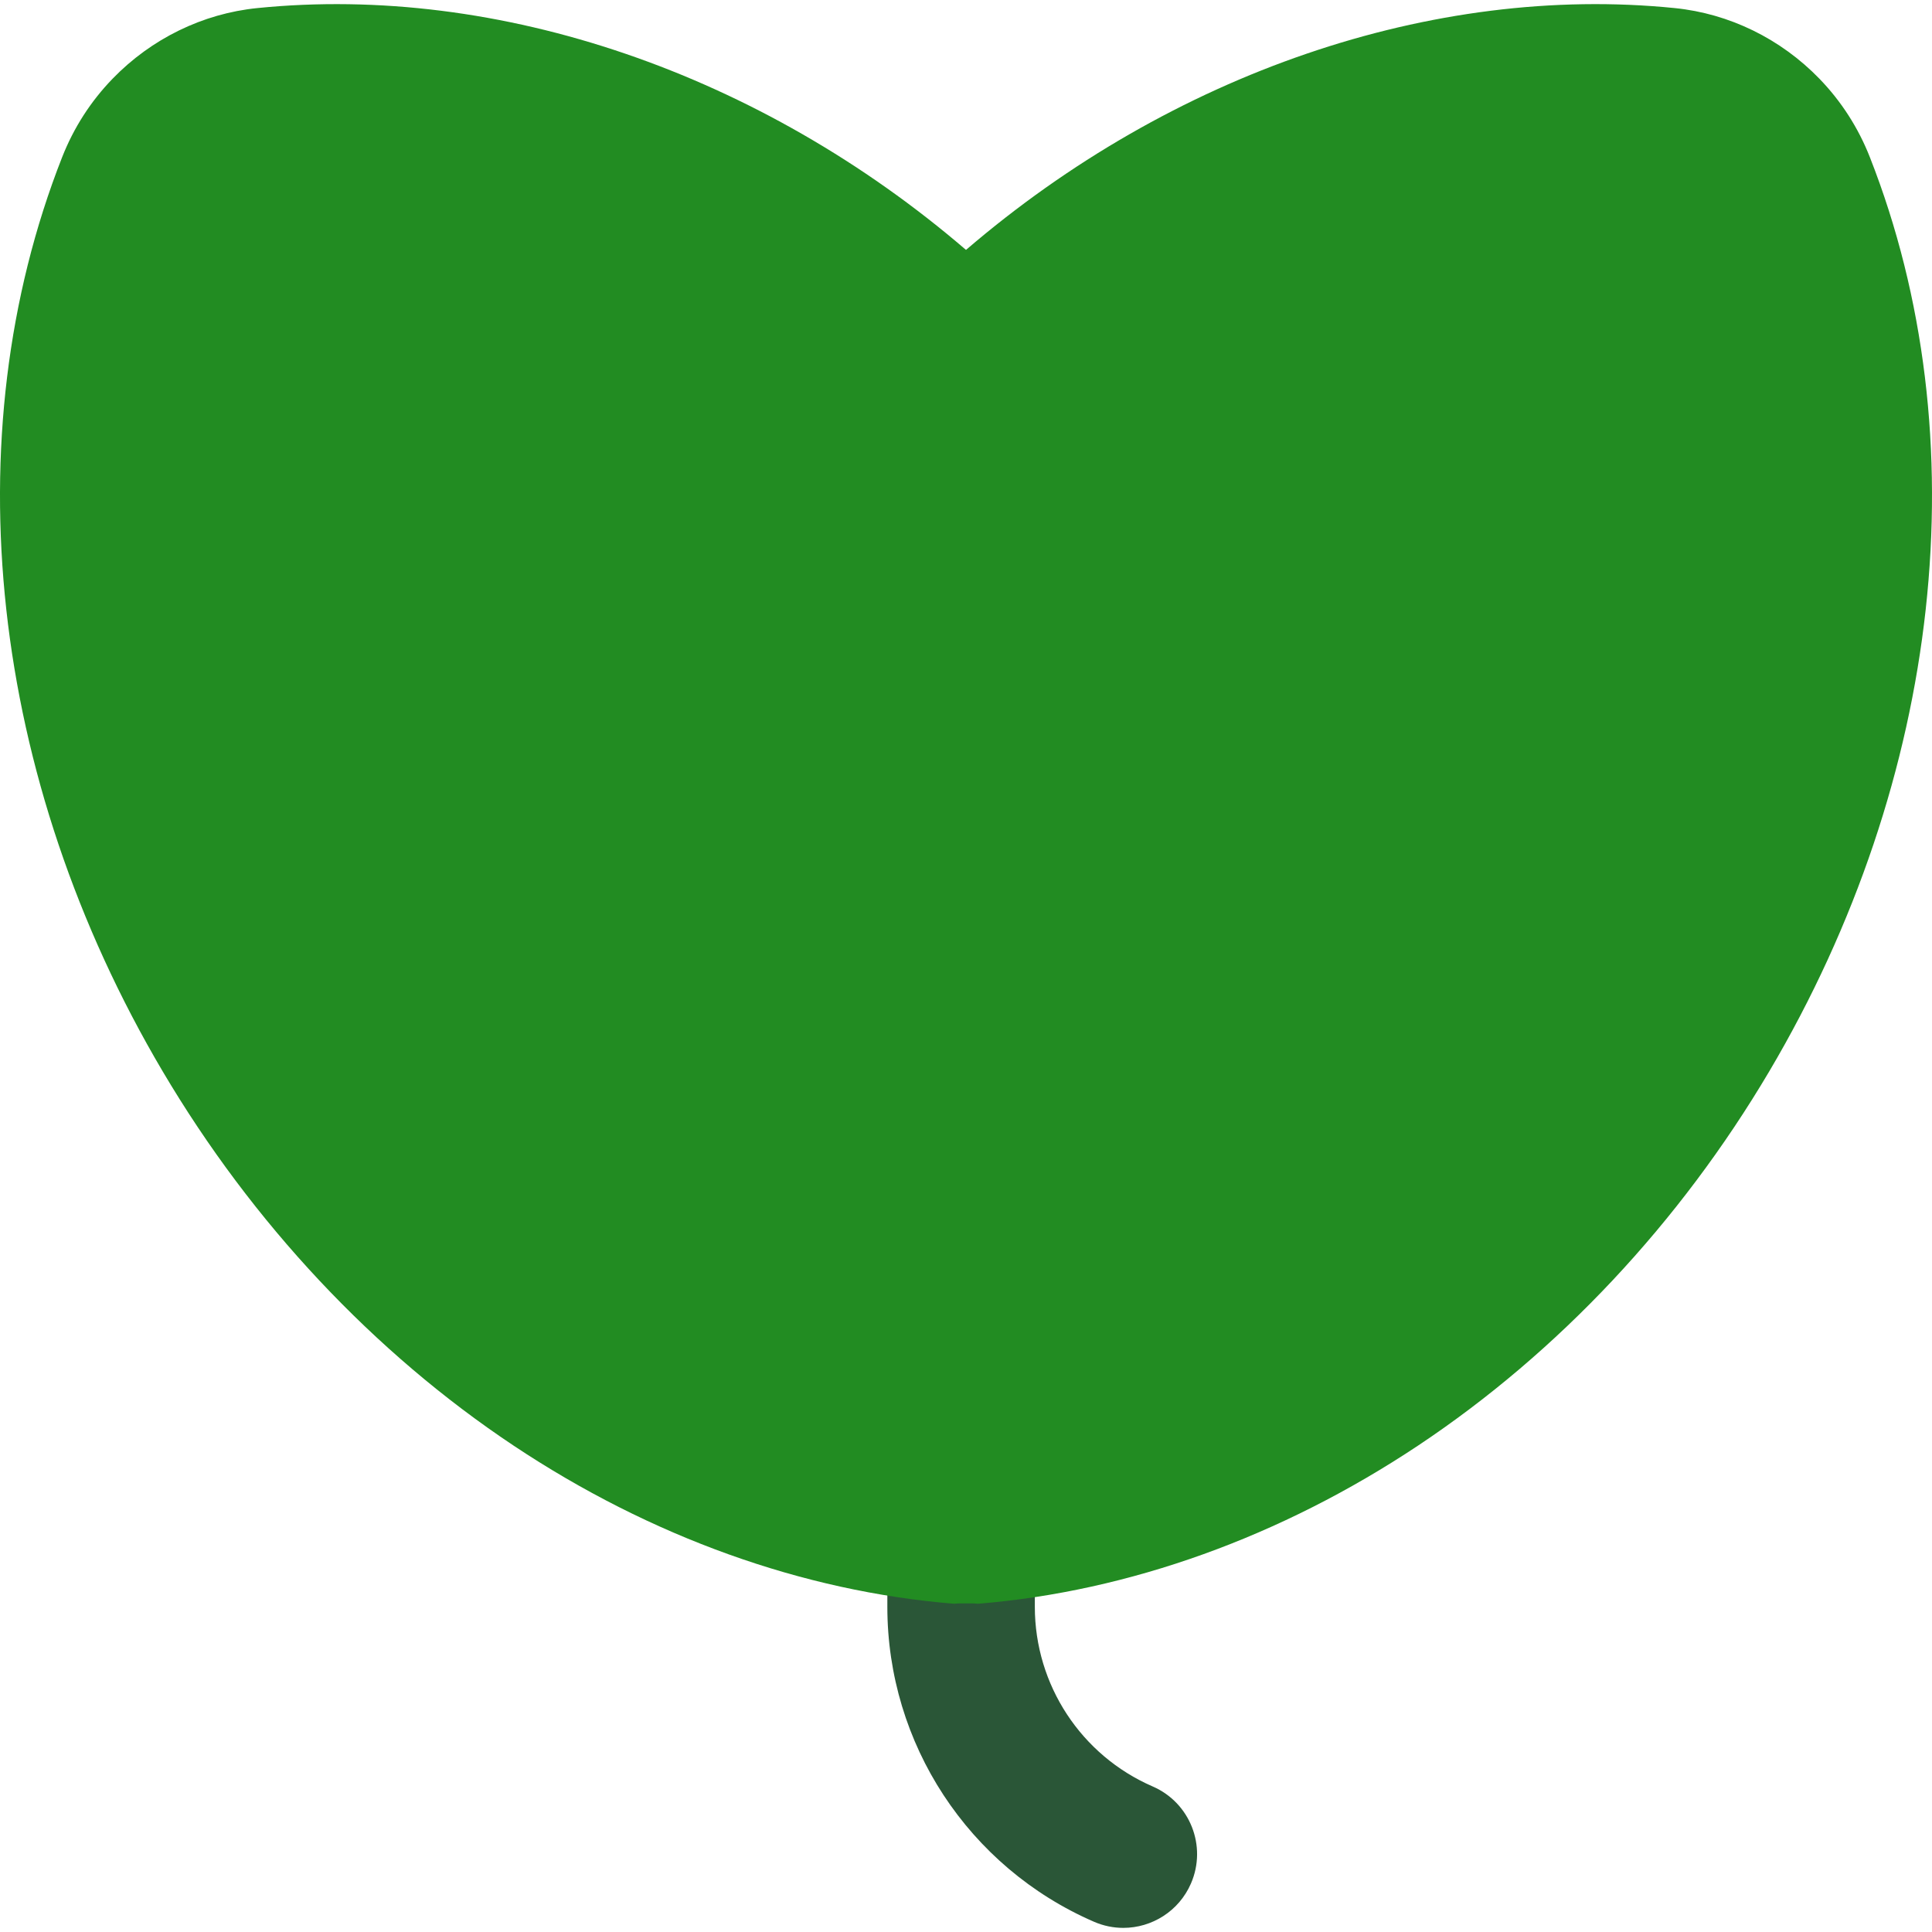 <svg width="97" height="97" viewBox="0 0 97 97" fill="none" xmlns="http://www.w3.org/2000/svg">
<g clip-path="url(#clip0_4115_2904)">
<path d="M57.873 89.693C54.278 88.132 51.956 84.592 51.956 80.674V76.798C51.956 74.753 50.298 73.096 48.253 73.096C46.209 73.096 44.551 74.753 44.551 76.798V80.674C44.551 87.543 48.623 93.75 54.924 96.485C55.404 96.694 55.904 96.793 56.397 96.793C57.827 96.793 59.189 95.959 59.795 94.563C60.609 92.688 59.749 90.507 57.873 89.693Z" fill="#2A5637"/>
<path d="M93.881 7.894C93.299 6.415 92.447 5.089 91.35 3.955C89.402 1.943 86.822 0.682 84.085 0.406C71.938 -0.823 58.813 3.693 48.5 12.547C38.186 3.692 25.062 -0.822 12.914 0.406C10.178 0.682 7.598 1.943 5.65 3.955C4.552 5.09 3.701 6.415 3.119 7.894C-2.403 21.942 -0.516 39.099 8.167 53.789C12.668 61.404 18.762 67.903 25.788 72.581C32.68 77.17 40.311 79.896 47.856 80.516C47.956 80.524 48.057 80.501 48.159 80.501H48.842C48.943 80.501 49.044 80.524 49.145 80.516C56.69 79.896 64.321 77.157 71.213 72.568C78.239 67.889 84.332 61.398 88.834 53.782C97.516 39.092 99.403 21.942 93.881 7.894Z" fill="#228C22"/>
</g>
<defs>
<clipPath id="clip0_4115_2904">
<rect width="97" height="97" fill="white"/>
</clipPath>
</defs>
</svg>
